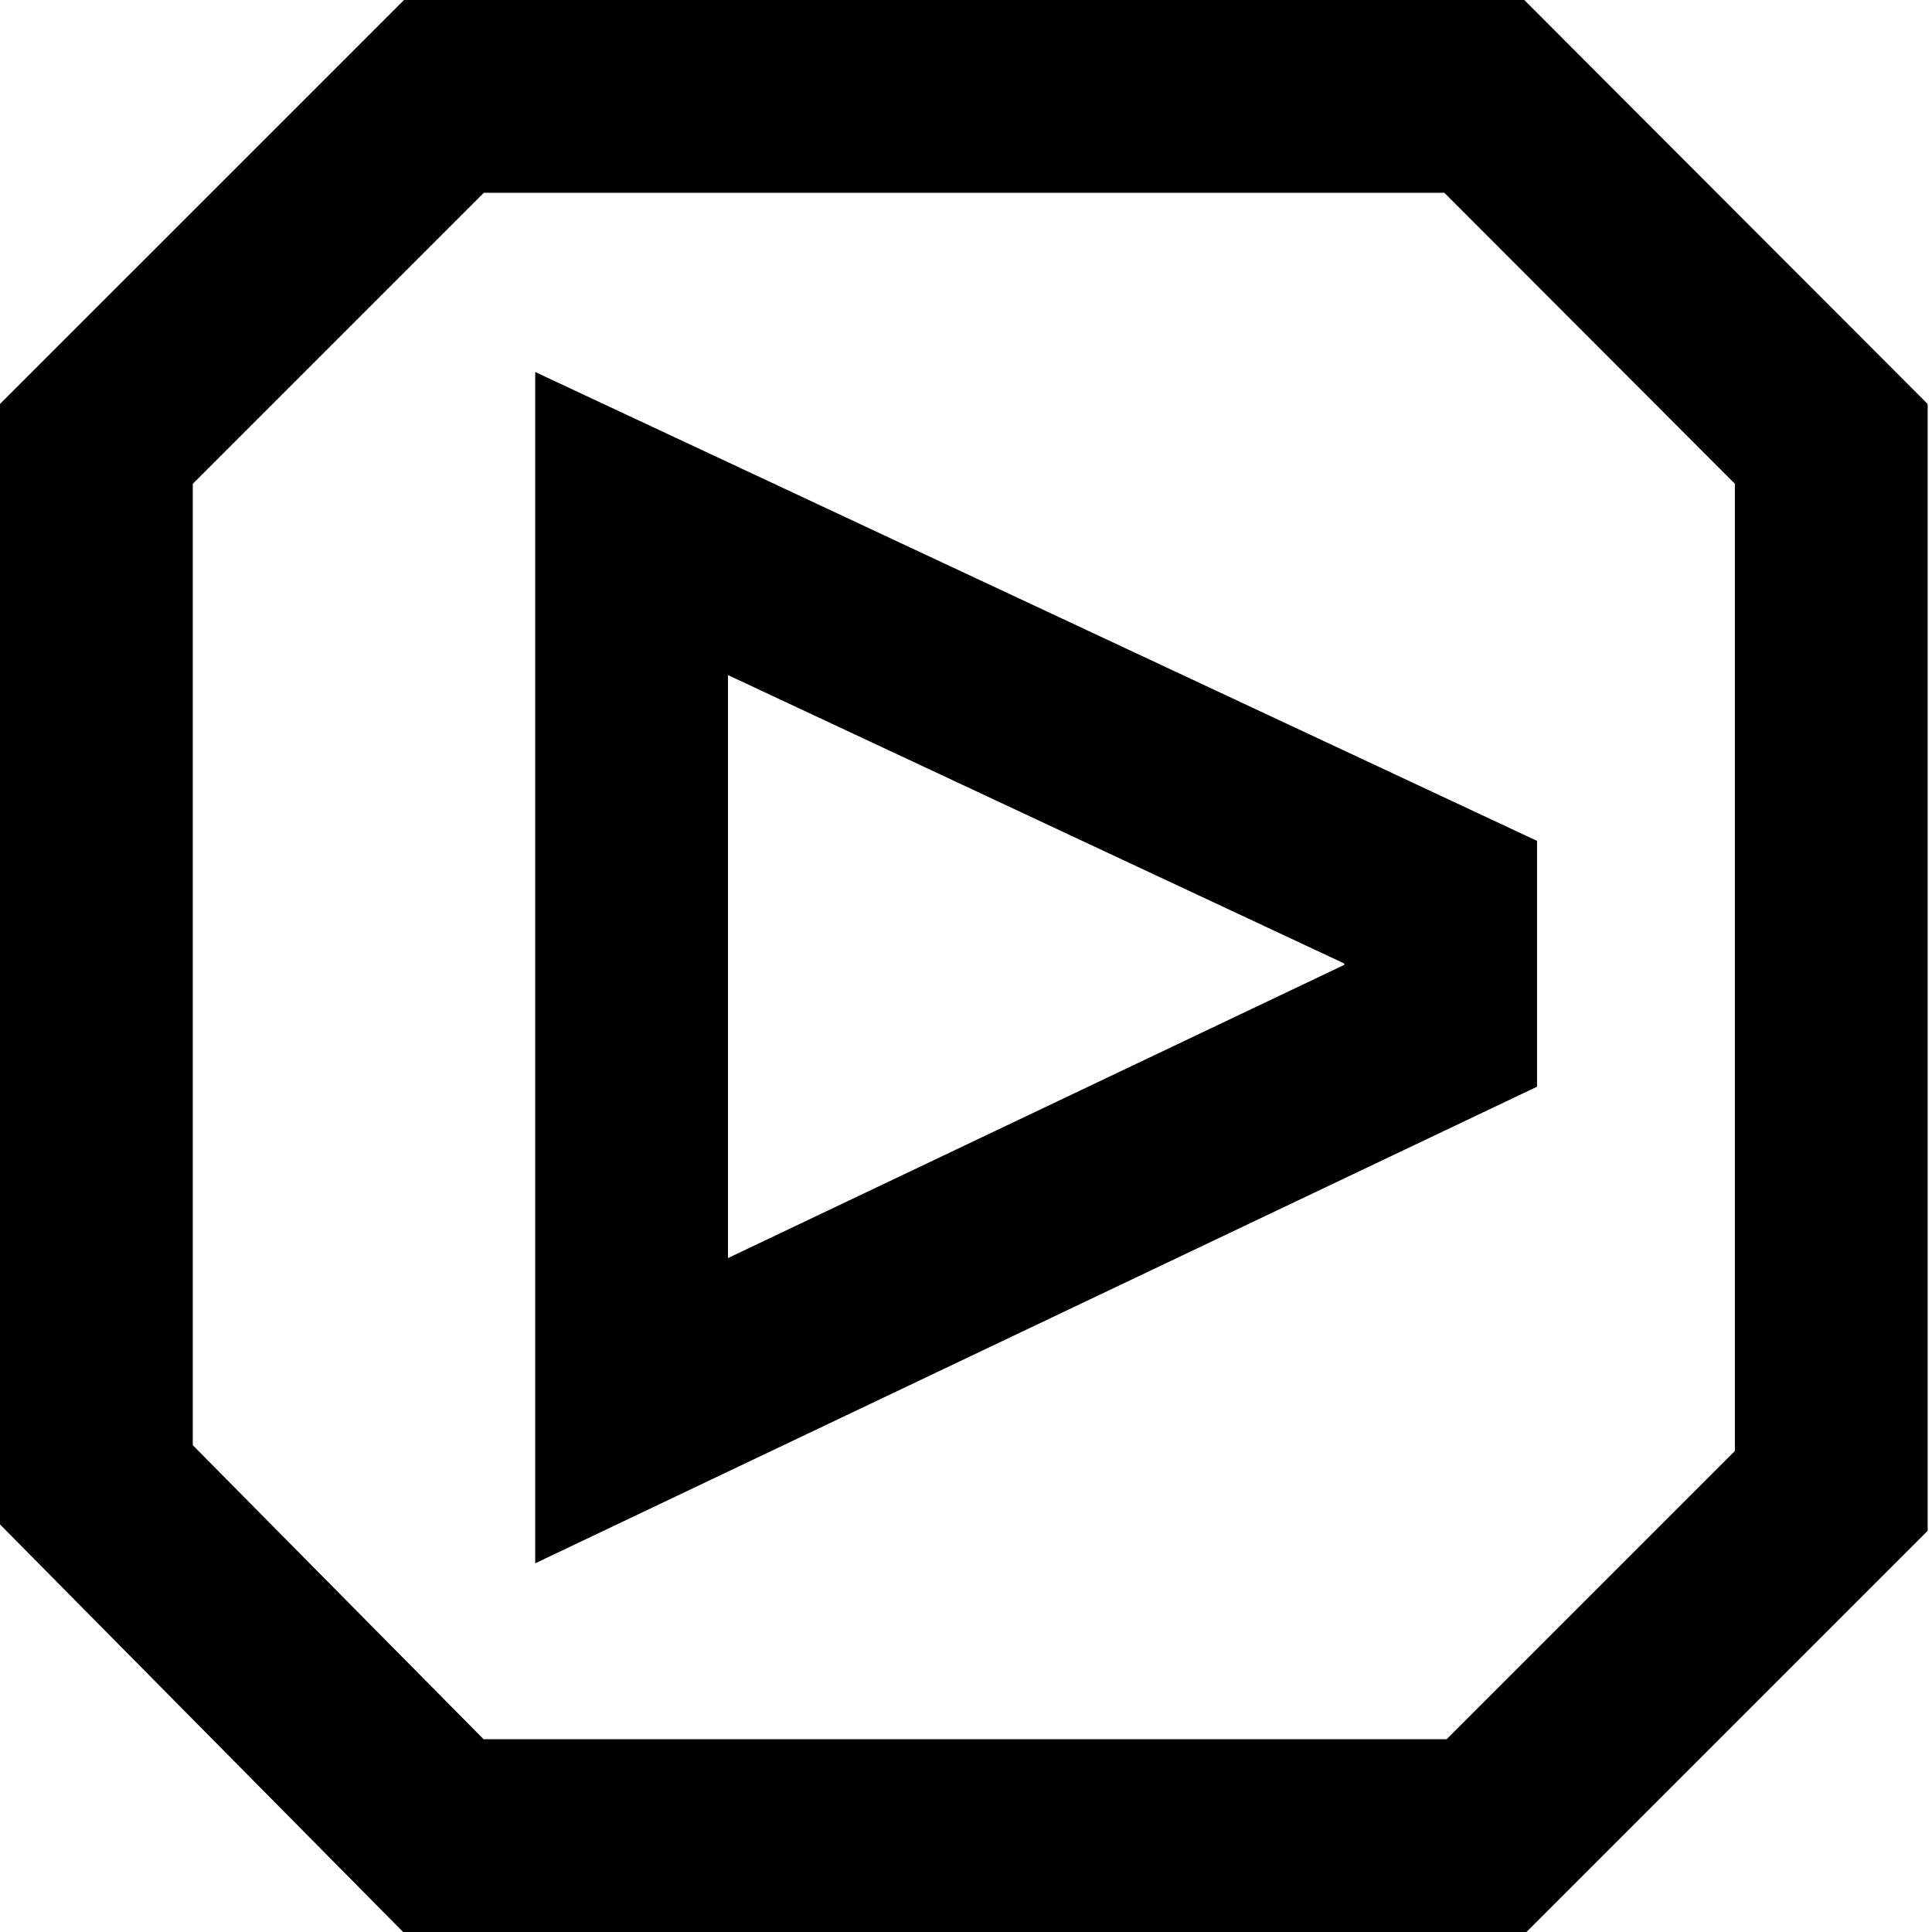 <svg width="102" height="102" viewBox="0 0 102 102" fill="none" xmlns="http://www.w3.org/2000/svg">
<path d="M80.591 102H21.282L0 80.482V21.327L21.329 0H80.474L101.771 21.329V80.819L80.593 101.997L80.591 102ZM25.533 91.822H76.376L91.593 76.605V25.541L76.254 10.178H25.544L10.178 25.544V76.299L25.531 91.822H25.533Z" fill="black"/>
<path d="M28.256 82.533V19.64L81.149 44.394V57.372L28.256 82.535V82.533ZM38.434 35.641V66.42L70.971 50.94V50.868L38.434 35.641Z" fill="black"/>
</svg>

